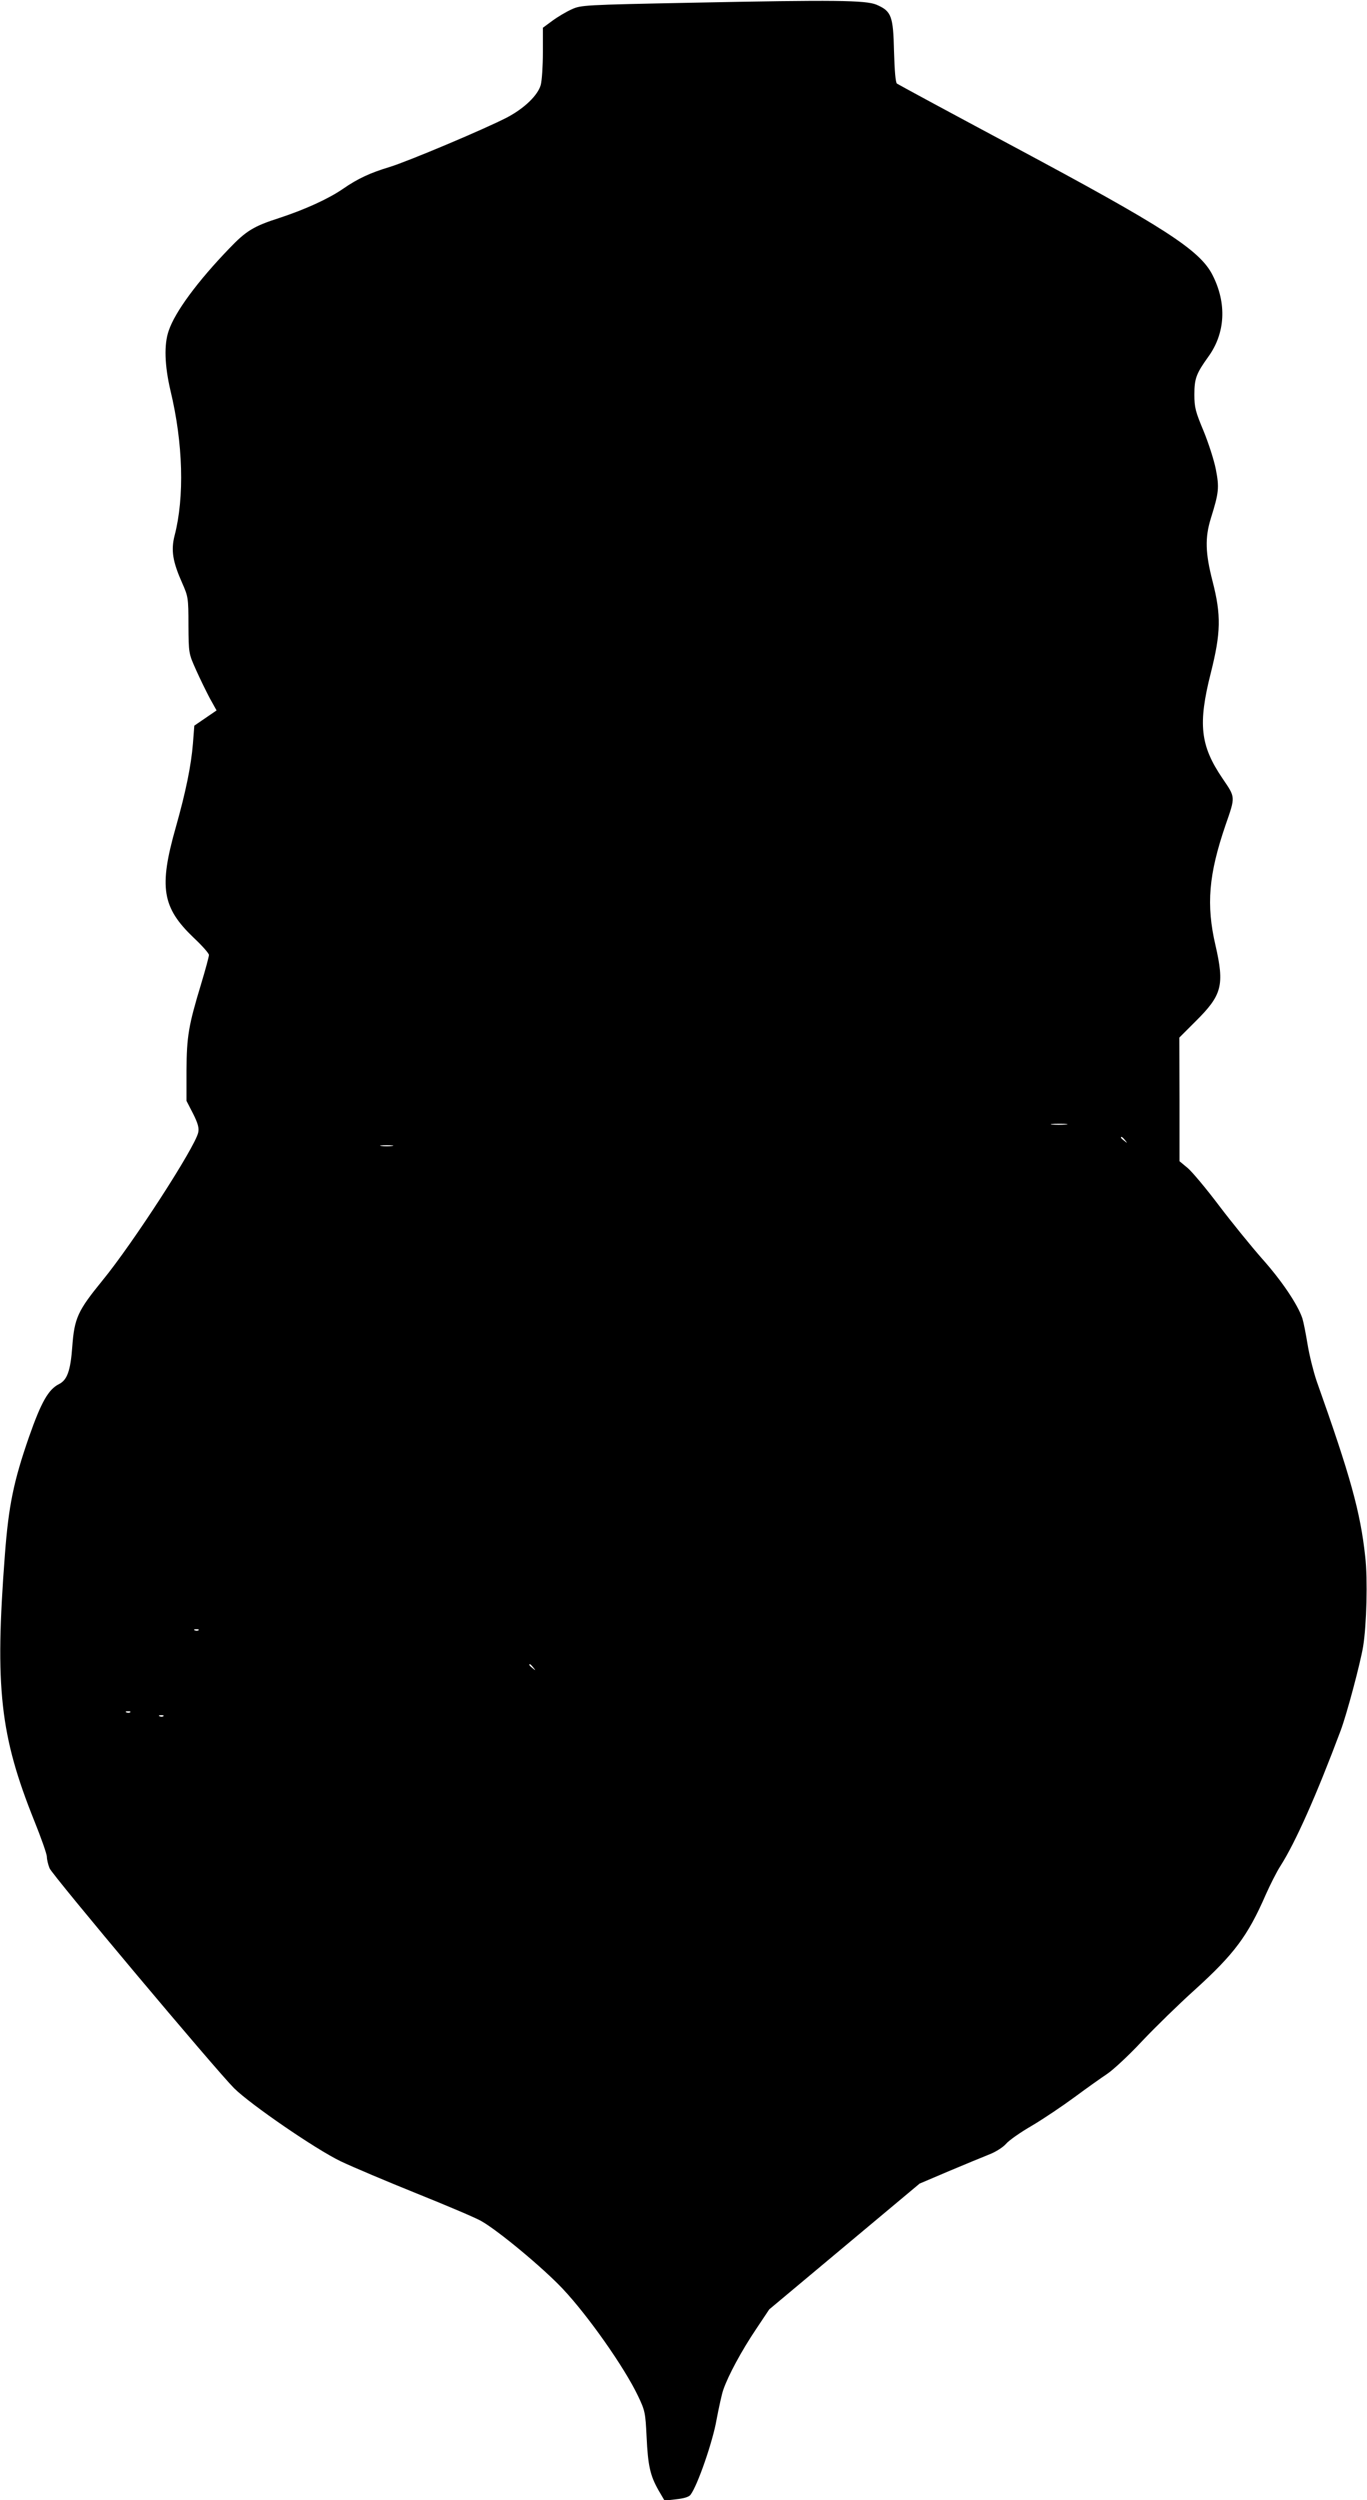  <svg version="1.0" xmlns="http://www.w3.org/2000/svg"
 width="700pt" height="1280pt" viewBox="0 0 700 1280"
 preserveAspectRatio="xMidYMid meet"><g transform="translate(0,1280) scale(0.1,-0.1)"
fill="#000000" stroke="none">
<path d="M3540 12786 c-550 -11 -566 -12 -613 -34 -27 -12 -71 -38 -98 -58
l-49 -36 0 -126 c0 -70 -5 -145 -11 -167 -15 -53 -84 -120 -174 -167 -114 -59
-503 -223 -600 -253 -100 -30 -164 -60 -239 -112 -74 -51 -195 -106 -326 -149
-131 -42 -170 -66 -256 -156 -162 -168 -278 -325 -310 -421 -25 -71 -21 -178
9 -307 65 -270 72 -546 21 -742 -19 -75 -10 -133 39 -243 30 -68 32 -75 32
-215 1 -145 1 -145 39 -230 21 -47 53 -112 71 -146 l34 -61 -57 -39 -57 -39
-7 -91 c-9 -112 -36 -246 -88 -430 -87 -306 -70 -410 91 -564 44 -41 79 -81
79 -89 0 -8 -18 -75 -40 -148 -65 -214 -74 -270 -75 -443 l0 -156 34 -66 c25
-50 31 -73 26 -96 -16 -75 -335 -568 -490 -757 -127 -156 -144 -192 -155 -340
-9 -123 -26 -170 -68 -191 -54 -27 -91 -92 -153 -269 -79 -227 -105 -353 -124
-605 -52 -680 -25 -925 151 -1363 35 -87 64 -169 64 -183 0 -13 6 -40 14 -59
15 -36 851 -1032 945 -1126 84 -83 417 -312 546 -374 61 -29 236 -103 390
-165 154 -62 303 -125 330 -141 89 -51 315 -239 416 -346 131 -139 317 -404
386 -549 36 -75 38 -86 44 -209 7 -148 18 -198 61 -274 l31 -53 60 7 c39 4 65
12 73 23 36 47 114 273 133 383 12 63 27 133 35 155 25 73 94 200 165 306 l70
105 385 322 385 322 148 63 c81 34 175 73 208 86 34 13 71 37 86 54 15 18 75
60 134 94 59 35 157 101 218 146 62 46 137 99 167 119 30 20 111 95 178 167
68 72 189 190 269 262 202 183 272 276 364 487 23 52 57 119 75 147 77 120
185 363 309 694 31 82 101 345 115 430 18 108 24 346 11 460 -25 231 -76 413
-249 900 -16 47 -37 131 -46 186 -9 55 -21 116 -27 135 -24 71 -106 193 -207
306 -57 65 -157 188 -222 274 -65 86 -137 172 -159 190 l-41 34 0 317 -1 316
84 84 c135 134 148 184 101 389 -48 207 -35 362 52 616 51 147 51 139 -16 238
-114 168 -126 278 -60 539 52 207 54 296 9 471 -37 144 -39 222 -9 320 42 134
44 159 26 252 -9 47 -38 136 -63 197 -41 98 -47 120 -47 186 0 82 10 108 71
193 88 121 96 274 22 419 -65 128 -247 245 -1019 658 -322 172 -590 317 -597
322 -7 6 -12 62 -15 166 -4 180 -13 205 -90 238 -56 23 -210 25 -948 10z
m1917 -5743 c-20 -2 -52 -2 -70 0 -17 2 0 4 38 4 39 0 53 -2 32 -4z m304 -80
c13 -16 12 -17 -3 -4 -10 7 -18 15 -18 17 0 8 8 3 21 -13z m-3753 -30 c-16 -2
-40 -2 -55 0 -16 2 -3 4 27 4 30 0 43 -2 28 -4z m-991 -2479 c-3 -3 -12 -4
-19 -1 -8 3 -5 6 6 6 11 1 17 -2 13 -5z m1714 -191 c13 -16 12 -17 -3 -4 -17
13 -22 21 -14 21 2 0 10 -8 17 -17z m-2064 -229 c-3 -3 -12 -4 -19 -1 -8 3 -5
6 6 6 11 1 17 -2 13 -5z m170 -20 c-3 -3 -12 -4 -19 -1 -8 3 -5 6 6 6 11 1 17
-2 13 -5z"/>
</g>
</svg>
